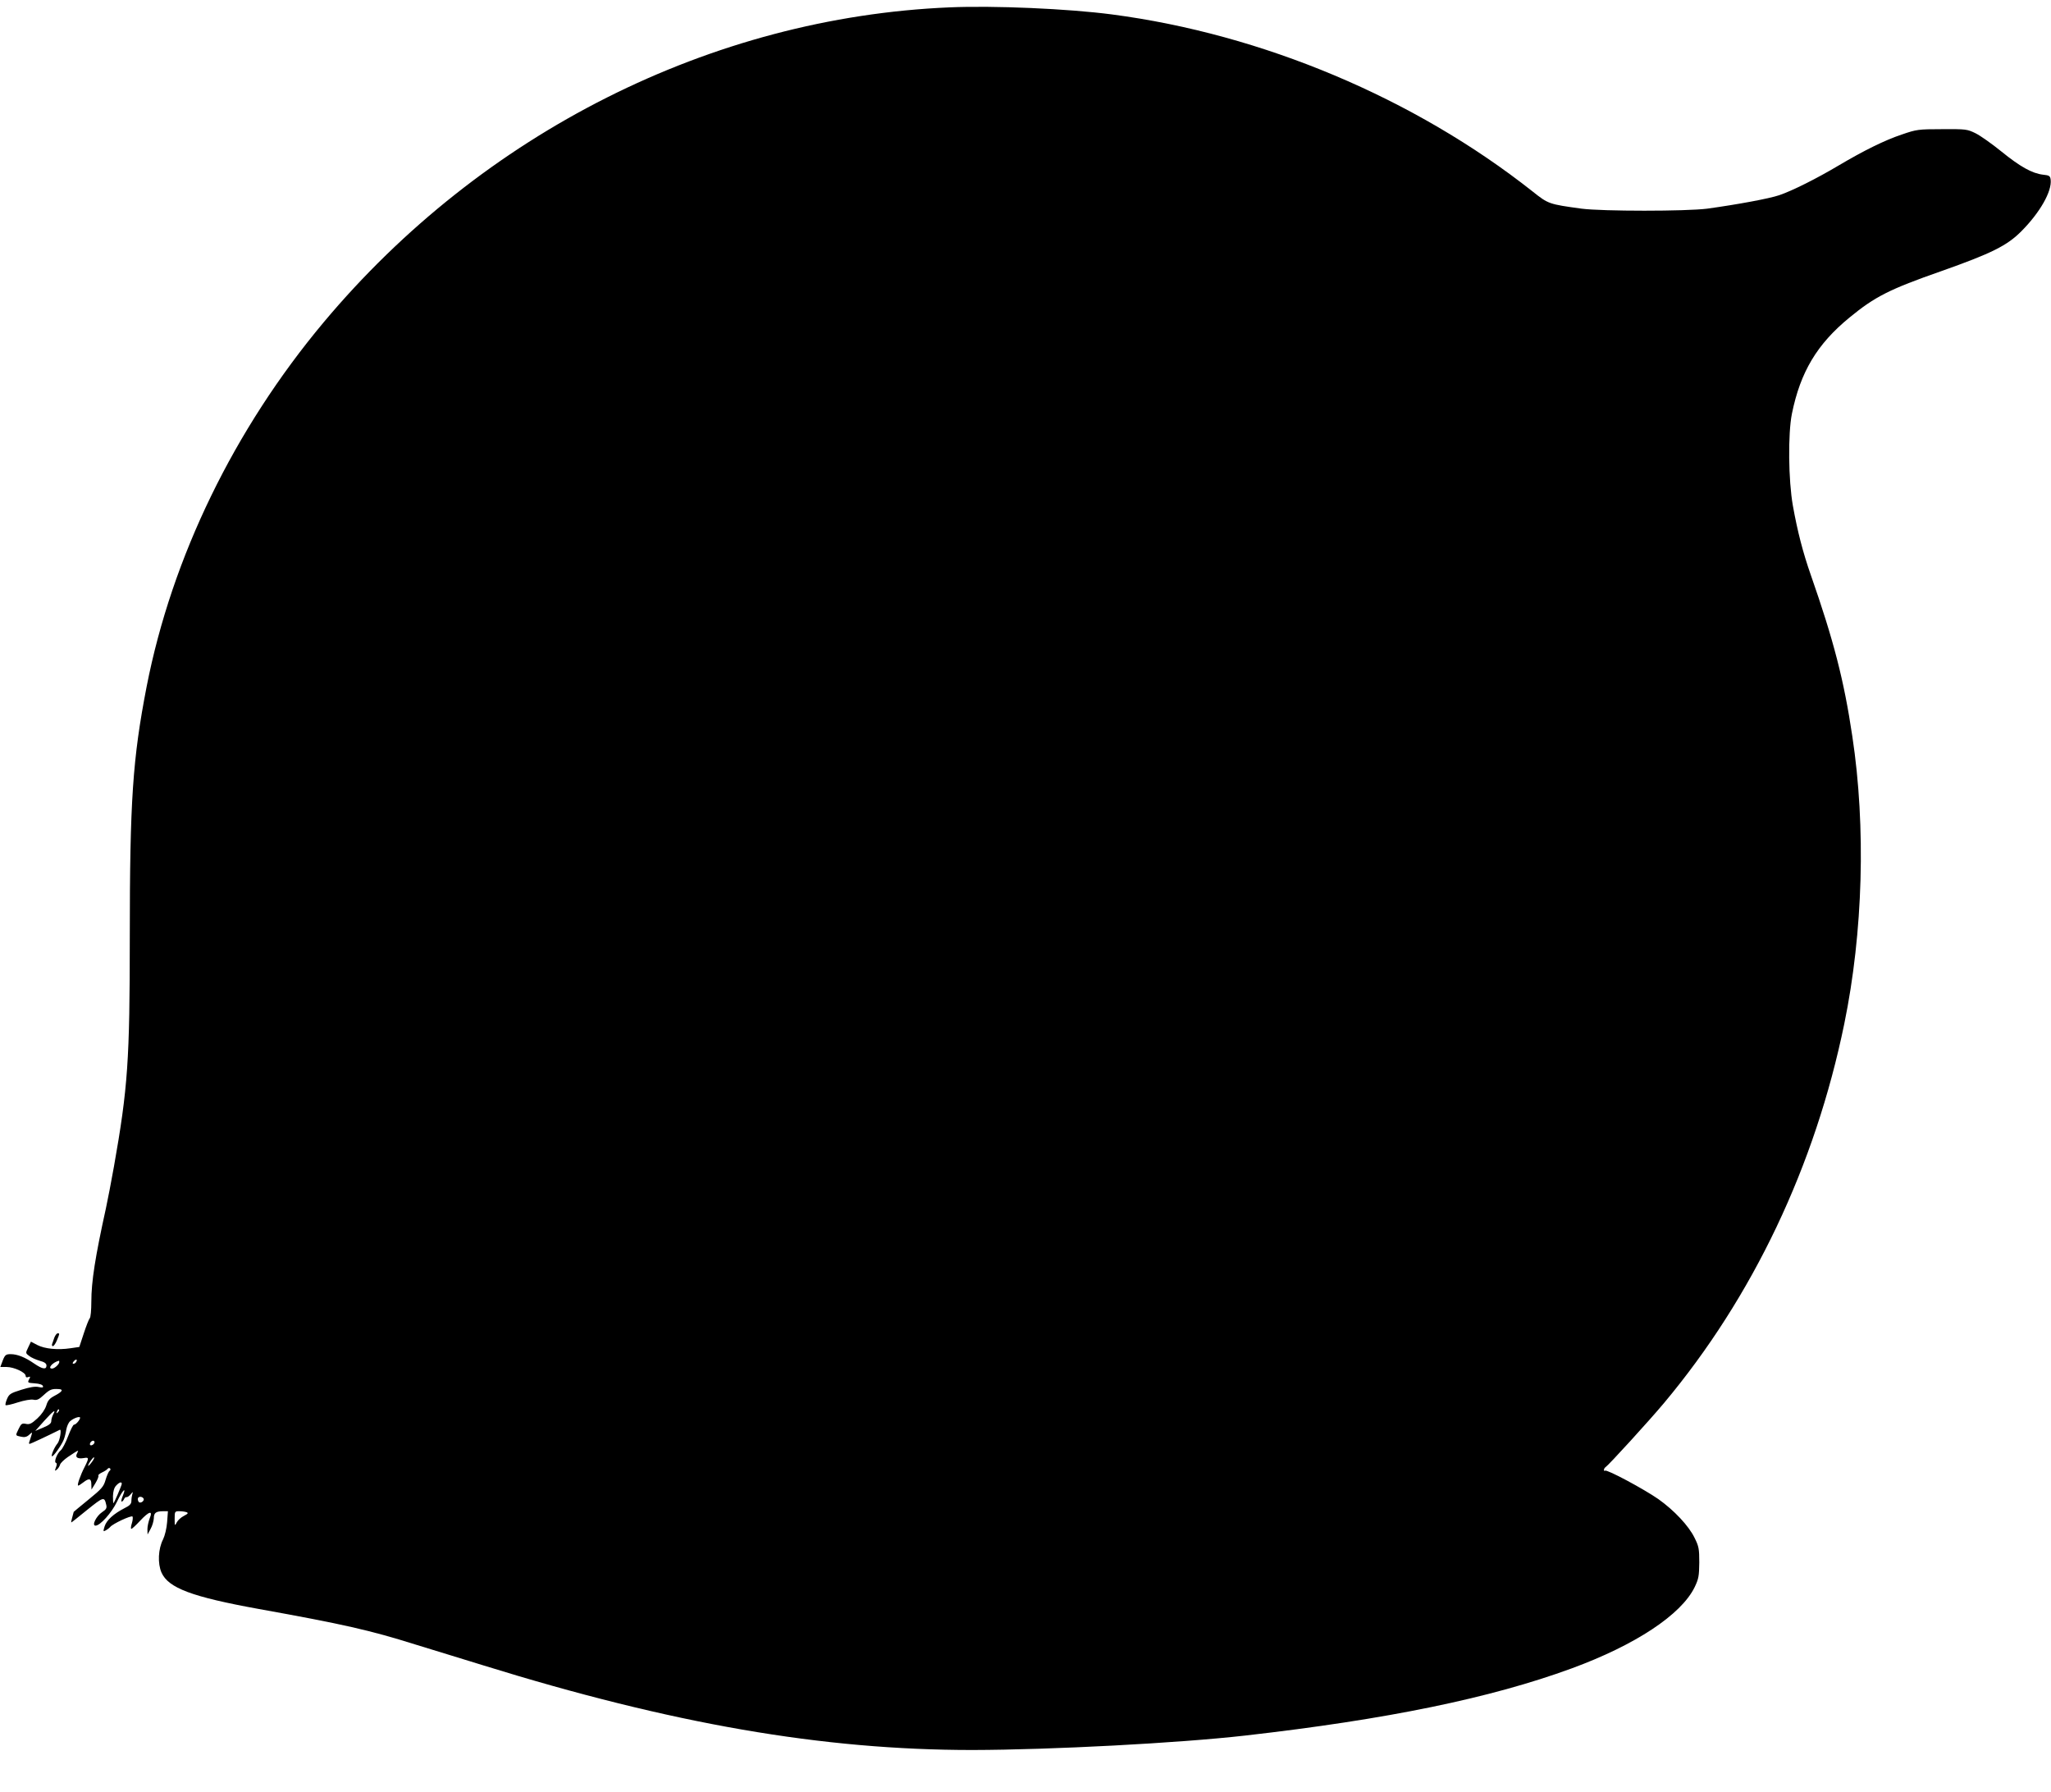<?xml version="1.0" standalone="no"?>
<!DOCTYPE svg PUBLIC "-//W3C//DTD SVG 20010904//EN"
 "http://www.w3.org/TR/2001/REC-SVG-20010904/DTD/svg10.dtd">
<svg version="1.0" xmlns="http://www.w3.org/2000/svg"
 width="1280pt" height="1118pt" viewBox="0 0 1280 1118"
 preserveAspectRatio="xMidYMid meet">
<g transform="translate(0,1118) scale(0.1,-0.1)"
fill="#000000" stroke="none">
<path d="M5925 11134 c-1484 -63 -2915 -783 -3905 -1965 -559 -668 -947 -1466
-1105 -2274 -87 -450 -105 -710 -105 -1565 0 -765 -12 -939 -99 -1430 -16 -91
-39 -208 -50 -260 -67 -304 -91 -457 -91 -583 0 -51 -4 -97 -10 -103 -5 -5
-22 -48 -37 -94 l-28 -85 -55 -8 c-80 -12 -160 -4 -207 20 l-40 21 -17 -36
c-17 -35 -17 -36 6 -53 12 -10 42 -23 65 -30 31 -8 43 -17 43 -30 0 -27 -25
-23 -76 12 -58 40 -106 59 -147 59 -30 0 -36 -4 -50 -40 l-15 -40 39 0 c46 0
119 -34 119 -55 0 -9 6 -12 16 -8 14 5 15 3 5 -15 -10 -20 -8 -21 36 -24 28
-2 48 -8 51 -17 3 -10 -3 -11 -27 -6 -22 5 -56 -1 -107 -17 -68 -21 -77 -27
-90 -57 -8 -19 -12 -36 -9 -39 3 -3 37 4 76 17 41 13 81 20 97 17 22 -5 35 1
65 29 38 35 50 40 95 37 30 -2 20 -17 -28 -42 -30 -16 -42 -29 -51 -60 -8 -25
-29 -56 -56 -81 -36 -33 -49 -39 -71 -34 -25 5 -30 1 -45 -30 -22 -45 -22 -42
14 -50 22 -5 36 -2 51 12 20 18 21 18 13 -7 -4 -14 -10 -31 -12 -37 -3 -7 -2
-13 2 -13 5 0 116 52 188 88 13 7 1 -67 -14 -85 -19 -22 -41 -74 -35 -80 6 -7
61 70 74 104 6 15 13 44 16 64 4 20 14 43 24 51 21 19 62 33 62 21 -1 -13 -26
-43 -38 -43 -6 0 -22 -33 -37 -72 -15 -40 -36 -80 -46 -88 -23 -19 -44 -73
-30 -78 7 -2 7 -12 0 -29 -8 -22 -8 -24 5 -14 9 7 18 21 21 32 3 10 25 31 48
47 71 47 70 47 58 23 -14 -25 3 -36 44 -29 30 6 31 -1 4 -54 -28 -54 -50 -118
-41 -118 4 0 18 9 32 20 36 28 50 25 50 -12 l1 -33 24 39 c13 22 22 43 19 48
-3 4 8 13 23 20 15 7 31 17 35 23 4 5 10 6 15 2 4 -5 3 -11 -3 -15 -6 -4 -17
-29 -25 -56 -12 -43 -25 -57 -106 -123 -51 -42 -93 -76 -93 -77 0 -1 -4 -16
-9 -34 -5 -17 -8 -32 -6 -32 2 0 47 36 101 80 101 81 105 82 117 30 5 -20 0
-29 -26 -46 -36 -24 -66 -84 -41 -84 29 0 100 79 134 149 34 72 62 100 36 36
-8 -19 -11 -35 -7 -35 5 0 11 7 15 15 3 8 10 14 15 13 5 -2 17 6 26 17 15 18
16 18 11 2 -3 -10 -6 -29 -6 -43 0 -18 -10 -29 -43 -45 -68 -35 -112 -75 -124
-113 -10 -32 -9 -35 6 -26 10 5 23 15 29 22 16 20 130 73 139 65 3 -4 2 -23
-4 -42 -6 -19 -8 -35 -3 -35 4 0 28 22 54 50 57 61 82 67 60 15 -7 -19 -14
-49 -14 -67 l1 -33 19 35 c11 19 19 49 20 66 0 34 13 44 60 44 l28 0 -5 -68
c-3 -39 -14 -84 -25 -107 -31 -60 -35 -151 -10 -208 43 -96 188 -151 607 -227
528 -95 695 -133 975 -221 91 -28 192 -59 225 -69 33 -10 121 -37 195 -60
1186 -368 2124 -530 3060 -530 492 1 1286 43 1700 90 889 101 1533 234 2038
419 398 146 684 335 768 507 25 52 28 70 29 154 0 85 -3 101 -29 153 -36 75
-128 173 -227 243 -89 62 -322 187 -332 177 -4 -3 -7 -1 -7 5 0 6 5 14 10 17
19 12 270 287 364 399 556 664 944 1481 1126 2368 117 570 136 1227 50 1794
-52 350 -117 600 -259 1006 -49 140 -83 271 -112 433 -28 158 -31 448 -6 573
53 261 157 435 360 601 158 130 249 176 572 289 314 111 411 159 501 250 116
117 190 248 182 320 -3 24 -8 28 -48 32 -68 8 -143 50 -260 145 -58 47 -130
98 -160 113 -53 26 -61 27 -210 26 -148 0 -160 -2 -250 -33 -108 -36 -237
-100 -396 -194 -136 -81 -290 -158 -370 -185 -61 -21 -261 -58 -449 -84 -132
-17 -654 -17 -785 0 -204 28 -207 29 -305 107 -738 583 -1687 982 -2626 1105
-275 36 -736 56 -1014 44z m-5450 -8453 c-3 -6 -11 -11 -17 -11 -6 0 -6 6 2
15 14 17 26 13 15 -4z m-105 0 c0 -14 -30 -41 -45 -41 -31 0 4 40 43 49 1 1 2
-3 2 -8z m-9 -314 c-10 -9 -11 -8 -5 6 3 10 9 15 12 12 3 -3 0 -11 -7 -18z
m-30 -15 c-6 -12 -11 -29 -11 -40 0 -14 -14 -25 -50 -40 l-50 -21 57 64 c57
63 75 76 54 37z m259 -171 c0 -12 -20 -25 -27 -18 -7 7 6 27 18 27 5 0 9 -4 9
-9z m-19 -127 c-11 -15 -21 -24 -21 -20 0 12 33 57 37 52 3 -3 -4 -17 -16 -32z
m189 -133 c0 -9 -48 -121 -52 -121 -2 0 -3 20 -3 44 1 29 7 52 19 65 20 22 36
27 36 12z m136 -92 c7 -12 -15 -31 -28 -23 -4 3 -8 12 -8 20 0 17 26 19 36 3z
m268 -85 c13 -5 9 -10 -16 -23 -18 -9 -38 -27 -45 -41 -12 -24 -13 -22 -13 23
0 45 1 47 29 47 16 0 37 -3 45 -6z"/>
<path d="M339 2833 c-5 -16 -12 -34 -14 -40 -2 -7 0 -13 5 -13 5 0 17 16 25
36 18 43 18 44 5 44 -6 0 -15 -12 -21 -27z"/>
</g>
</svg>
